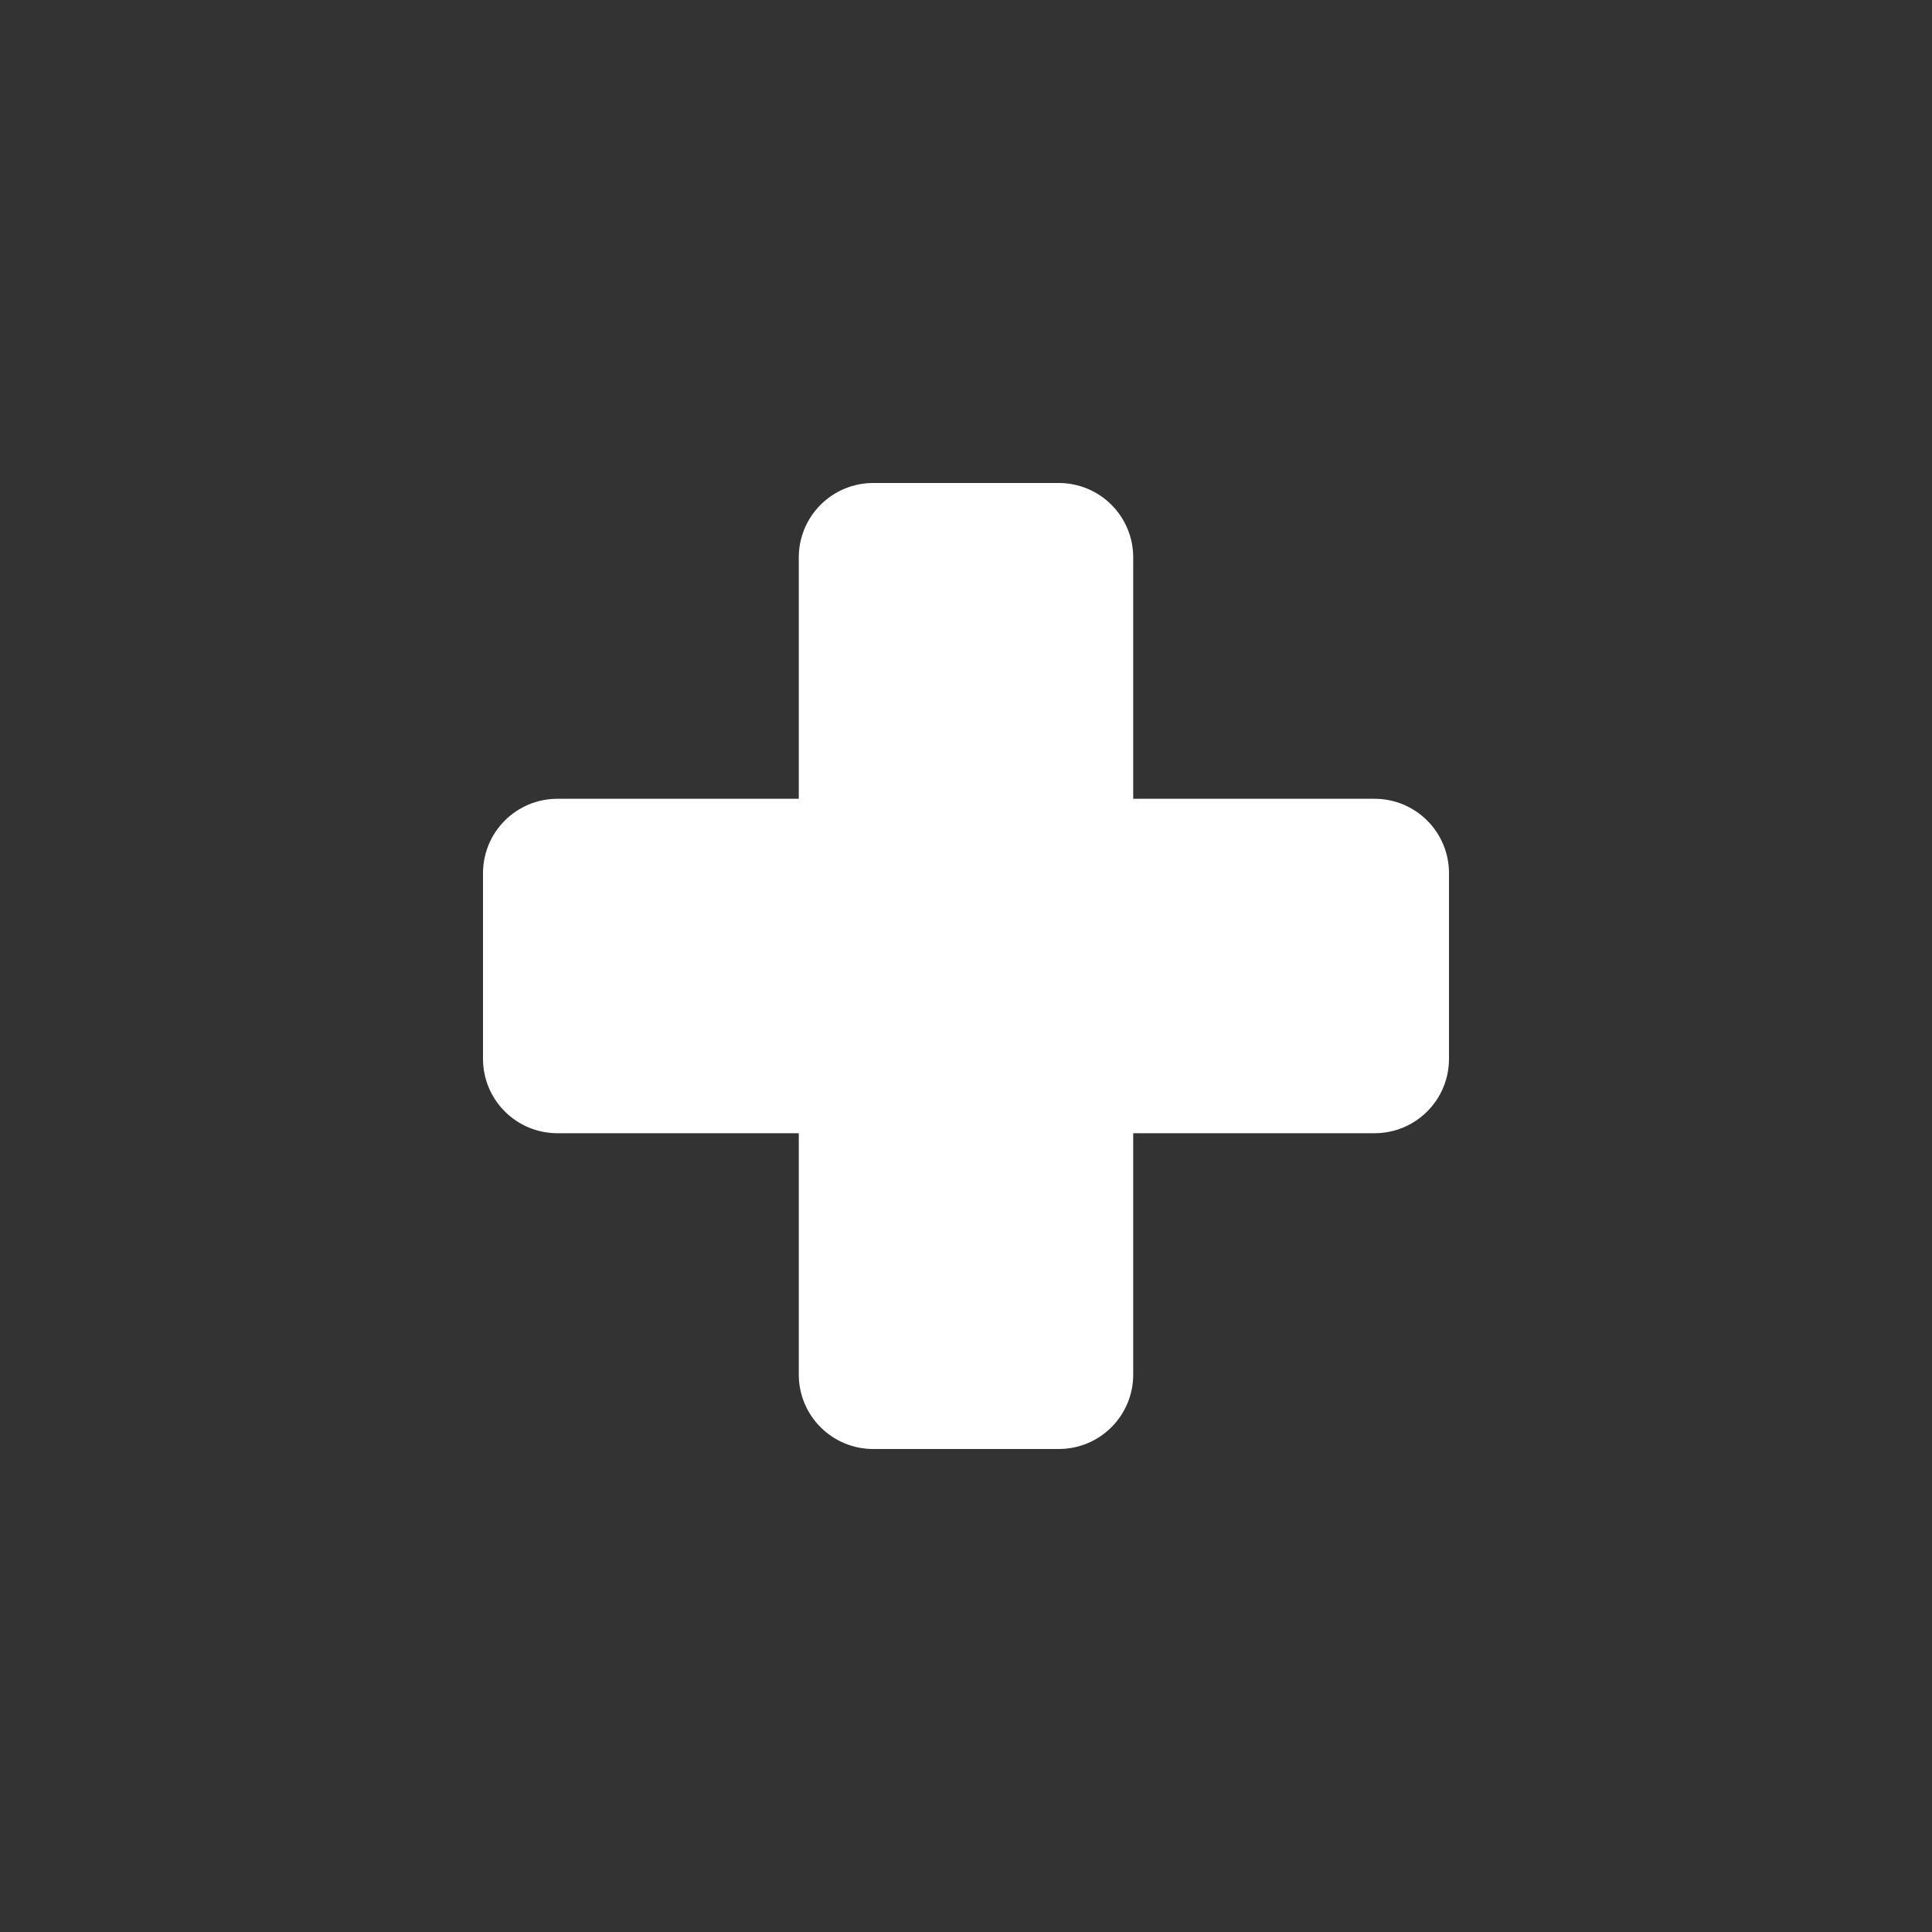 <svg width="40" height="40" viewBox="0 0 40 40" fill="none" xmlns="http://www.w3.org/2000/svg">
<rect x="0" y="0" width="40" height="40" fill="#333333" stroke="none"/>
<g id="FirstAid">
<path id="Vector" d="M30 18.077V21.923C30 22.331 29.838 22.722 29.549 23.011C29.261 23.299 28.87 23.462 28.462 23.462H23.462V28.462C23.462 28.87 23.299 29.261 23.011 29.549C22.722 29.838 22.331 30 21.923 30H18.077C17.669 30 17.278 29.838 16.989 29.549C16.701 29.261 16.538 28.87 16.538 28.462V23.462H11.539C11.13 23.462 10.739 23.299 10.451 23.011C10.162 22.722 10 22.331 10 21.923V18.077C10 17.669 10.162 17.278 10.451 16.989C10.739 16.701 11.13 16.538 11.539 16.538H16.538V11.539C16.538 11.13 16.701 10.739 16.989 10.451C17.278 10.162 17.669 10 18.077 10H21.923C22.331 10 22.722 10.162 23.011 10.451C23.299 10.739 23.462 11.13 23.462 11.539V16.538H28.462C28.87 16.538 29.261 16.701 29.549 16.989C29.838 17.278 30 17.669 30 18.077Z" fill="white"/>
</g>
</svg>
